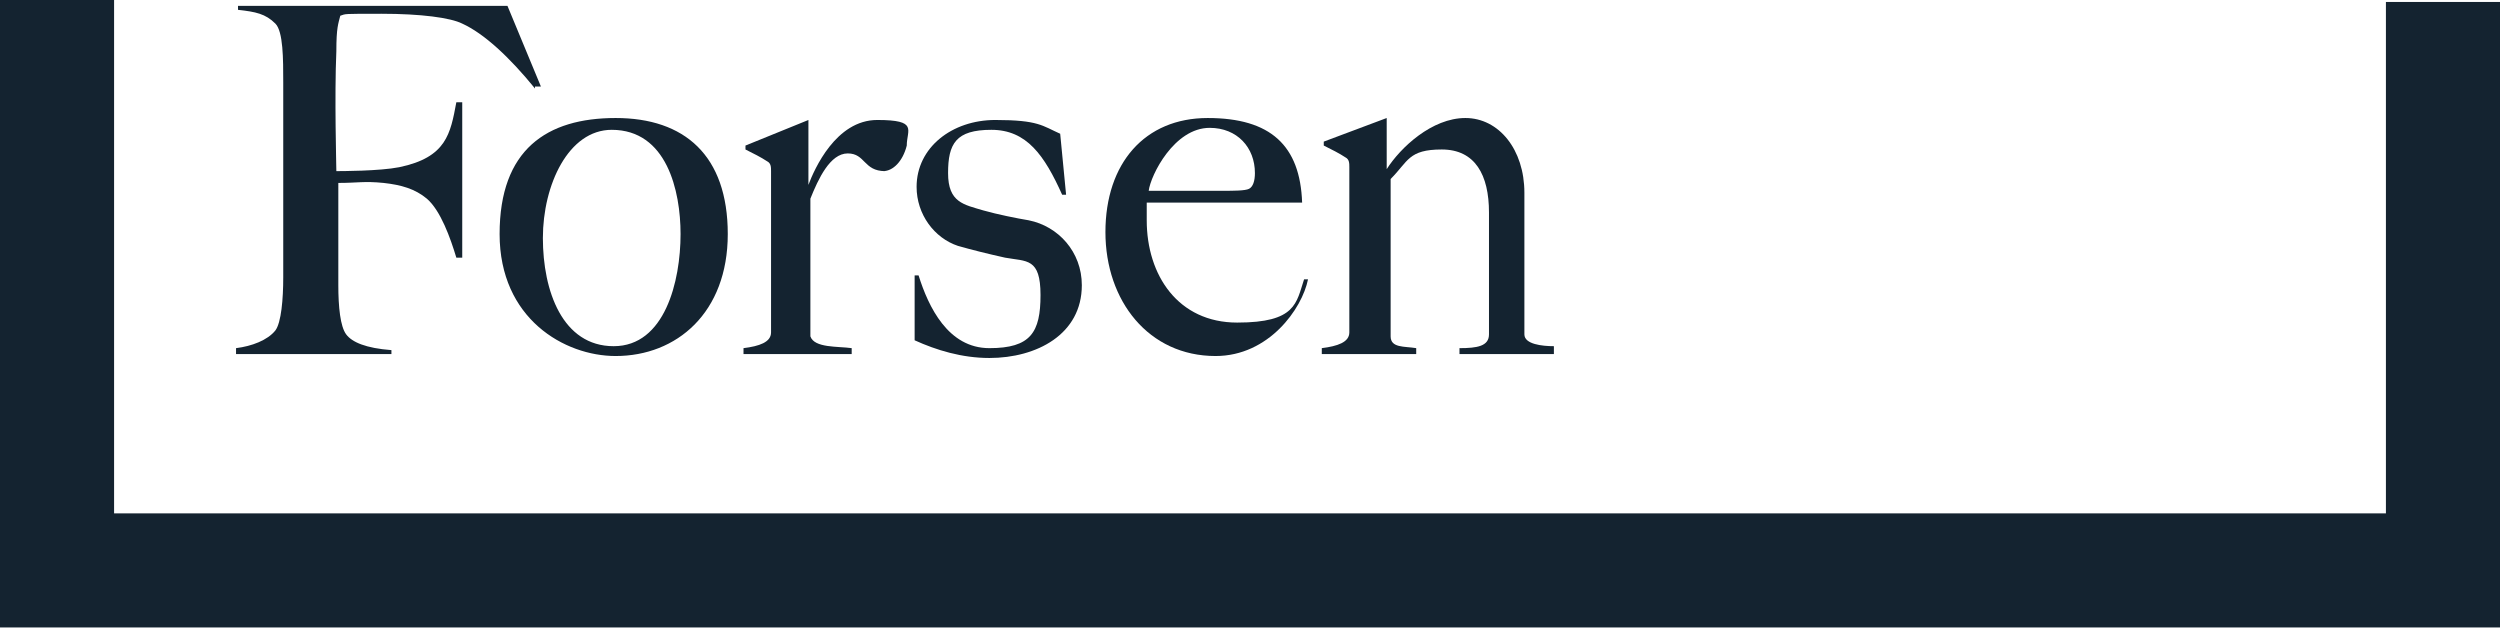 <svg viewBox="0 0 127.1 32" xmlns="http://www.w3.org/2000/svg" xmlns:xlink="http://www.w3.org/1999/xlink"><clipPath id="a"><path d="m0 0h127.1v32h-127.1z"/></clipPath><clipPath id="b"><path d="m0 0h127.1v32h-127.1z"/></clipPath><clipPath id="c"><path d="m0 0h127.1v32h-127.1z"/></clipPath><clipPath id="d"><path d="m0 0h127.1v32h-127.1z"/></clipPath><clipPath id="e"><path d="m0 0h127.1v32h-127.1z"/></clipPath><clipPath id="f"><path d="m0 0h127.1v32h-127.1z"/></clipPath><clipPath id="g"><path d="m0 0h127.1v32h-127.1z"/></clipPath><g clip-path="url(#a)"><path d="m27.2 4.5c-1.3-1.6-2.6-2.8-3.7-3.3-.6-.3-2.1-.5-4.1-.5s-1.8 0-2.1.1c-.1.4-.2.6-.2 1.8-.1 2.3 0 5.8 0 6.1.2 0 2.2 0 3.2-.2 2.4-.5 2.6-1.7 2.9-3.3h.3v7.9h-.3c-.3-1-.8-2.4-1.5-3-.6-.5-1.3-.7-2.2-.8-1-.1-1.3 0-2.3 0v5.2c0 1.1.1 2.1.4 2.5s1 .7 2.3.8v.2h-7.9v-.3c.8-.1 1.6-.4 2-.9.3-.4.4-1.6.4-2.7v-9.9c0-1.2 0-2.6-.4-3-.5-.5-1-.6-1.9-.7v-.2h13.7l1.7 4.1h-.3z" fill="#142330"/></g><g clip-path="url(#b)"><path d="m31.3 18.1c-2.6 0-5.9-1.9-5.9-6.2s2.4-5.9 5.9-5.9 5.7 1.9 5.7 5.9-2.6 6.2-5.7 6.2m-.2-11.5c-2.2 0-3.5 2.8-3.5 5.5s1 5.5 3.6 5.5 3.4-3.3 3.4-5.7c0-2.2-.7-5.3-3.5-5.3" fill="#142330"/></g><g clip-path="url(#c)"><path d="m45 8.7c-1.1 0-1-.9-1.9-.9s-1.5 1.3-1.9 2.3v7c.2.6 1.4.5 2.1.6v.3h-5.5v-.3c.8-.1 1.4-.3 1.4-.8v-8.2c0-.2 0-.4-.2-.5-.3-.2-.7-.4-1.1-.6v-.2l3.2-1.3v3.3c.3-.8 1.4-3.3 3.5-3.3s1.5.5 1.5 1.3c-.2.8-.7 1.3-1.2 1.3" fill="#142330"/></g><g clip-path="url(#d)"><path d="m50.3 18.2c-1.4 0-2.7-.4-3.8-.9v-3.3h.2c.5 1.6 1.5 3.7 3.6 3.7s2.6-.8 2.6-2.7-.7-1.7-1.8-1.9c-.9-.2-1.7-.4-2.4-.6-1.2-.4-2.1-1.6-2.1-3 0-2 1.8-3.4 4-3.4s2.4.3 3.3.7l.3 3.1h-.2c-.9-2-1.8-3.3-3.6-3.3s-2.2.7-2.2 2.2.8 1.6 1.8 1.9c.7.2 1.7.4 2.3.5 1.5.3 2.7 1.6 2.7 3.3 0 2.5-2.3 3.7-4.7 3.7" fill="#142330"/></g><g clip-path="url(#e)"><path d="m61.8 18.1c-3.4 0-5.6-2.8-5.6-6.3s2-5.8 5.2-5.8 4.7 1.4 4.8 4.3h-7.9v.9c0 2.8 1.6 5.2 4.6 5.2s3-1 3.4-2.2h.2c-.3 1.5-2 3.9-4.7 3.9m-.3-11.6c-1.8 0-3 2.4-3.1 3.2h3.8c.5 0 1.1 0 1.3-.1s.3-.4.3-.8c0-1.3-.9-2.3-2.3-2.3" fill="#142330"/></g><g clip-path="url(#f)"><path d="m74.2 18v-.3c.9 0 1.5-.1 1.5-.7v-6.2c0-1.9-.7-3.2-2.4-3.2s-1.7.6-2.6 1.5v8c0 .6.7.5 1.3.6v.3h-4.8v-.3c.8-.1 1.4-.3 1.4-.8v-8.4c0-.2 0-.4-.2-.5-.3-.2-.7-.4-1.1-.6v-.2l3.2-1.2v2.6c.7-1.1 2.3-2.6 4-2.6s3 1.6 3 3.8v7.2c0 .5.9.6 1.5.6v.4h-4.9z" fill="#142330"/></g><g clip-path="url(#g)"><path d="m0 0v31.9h127.1v-31.8h-5.8v26h-115.5v-26.1z" fill="#142330"/></g></svg>
